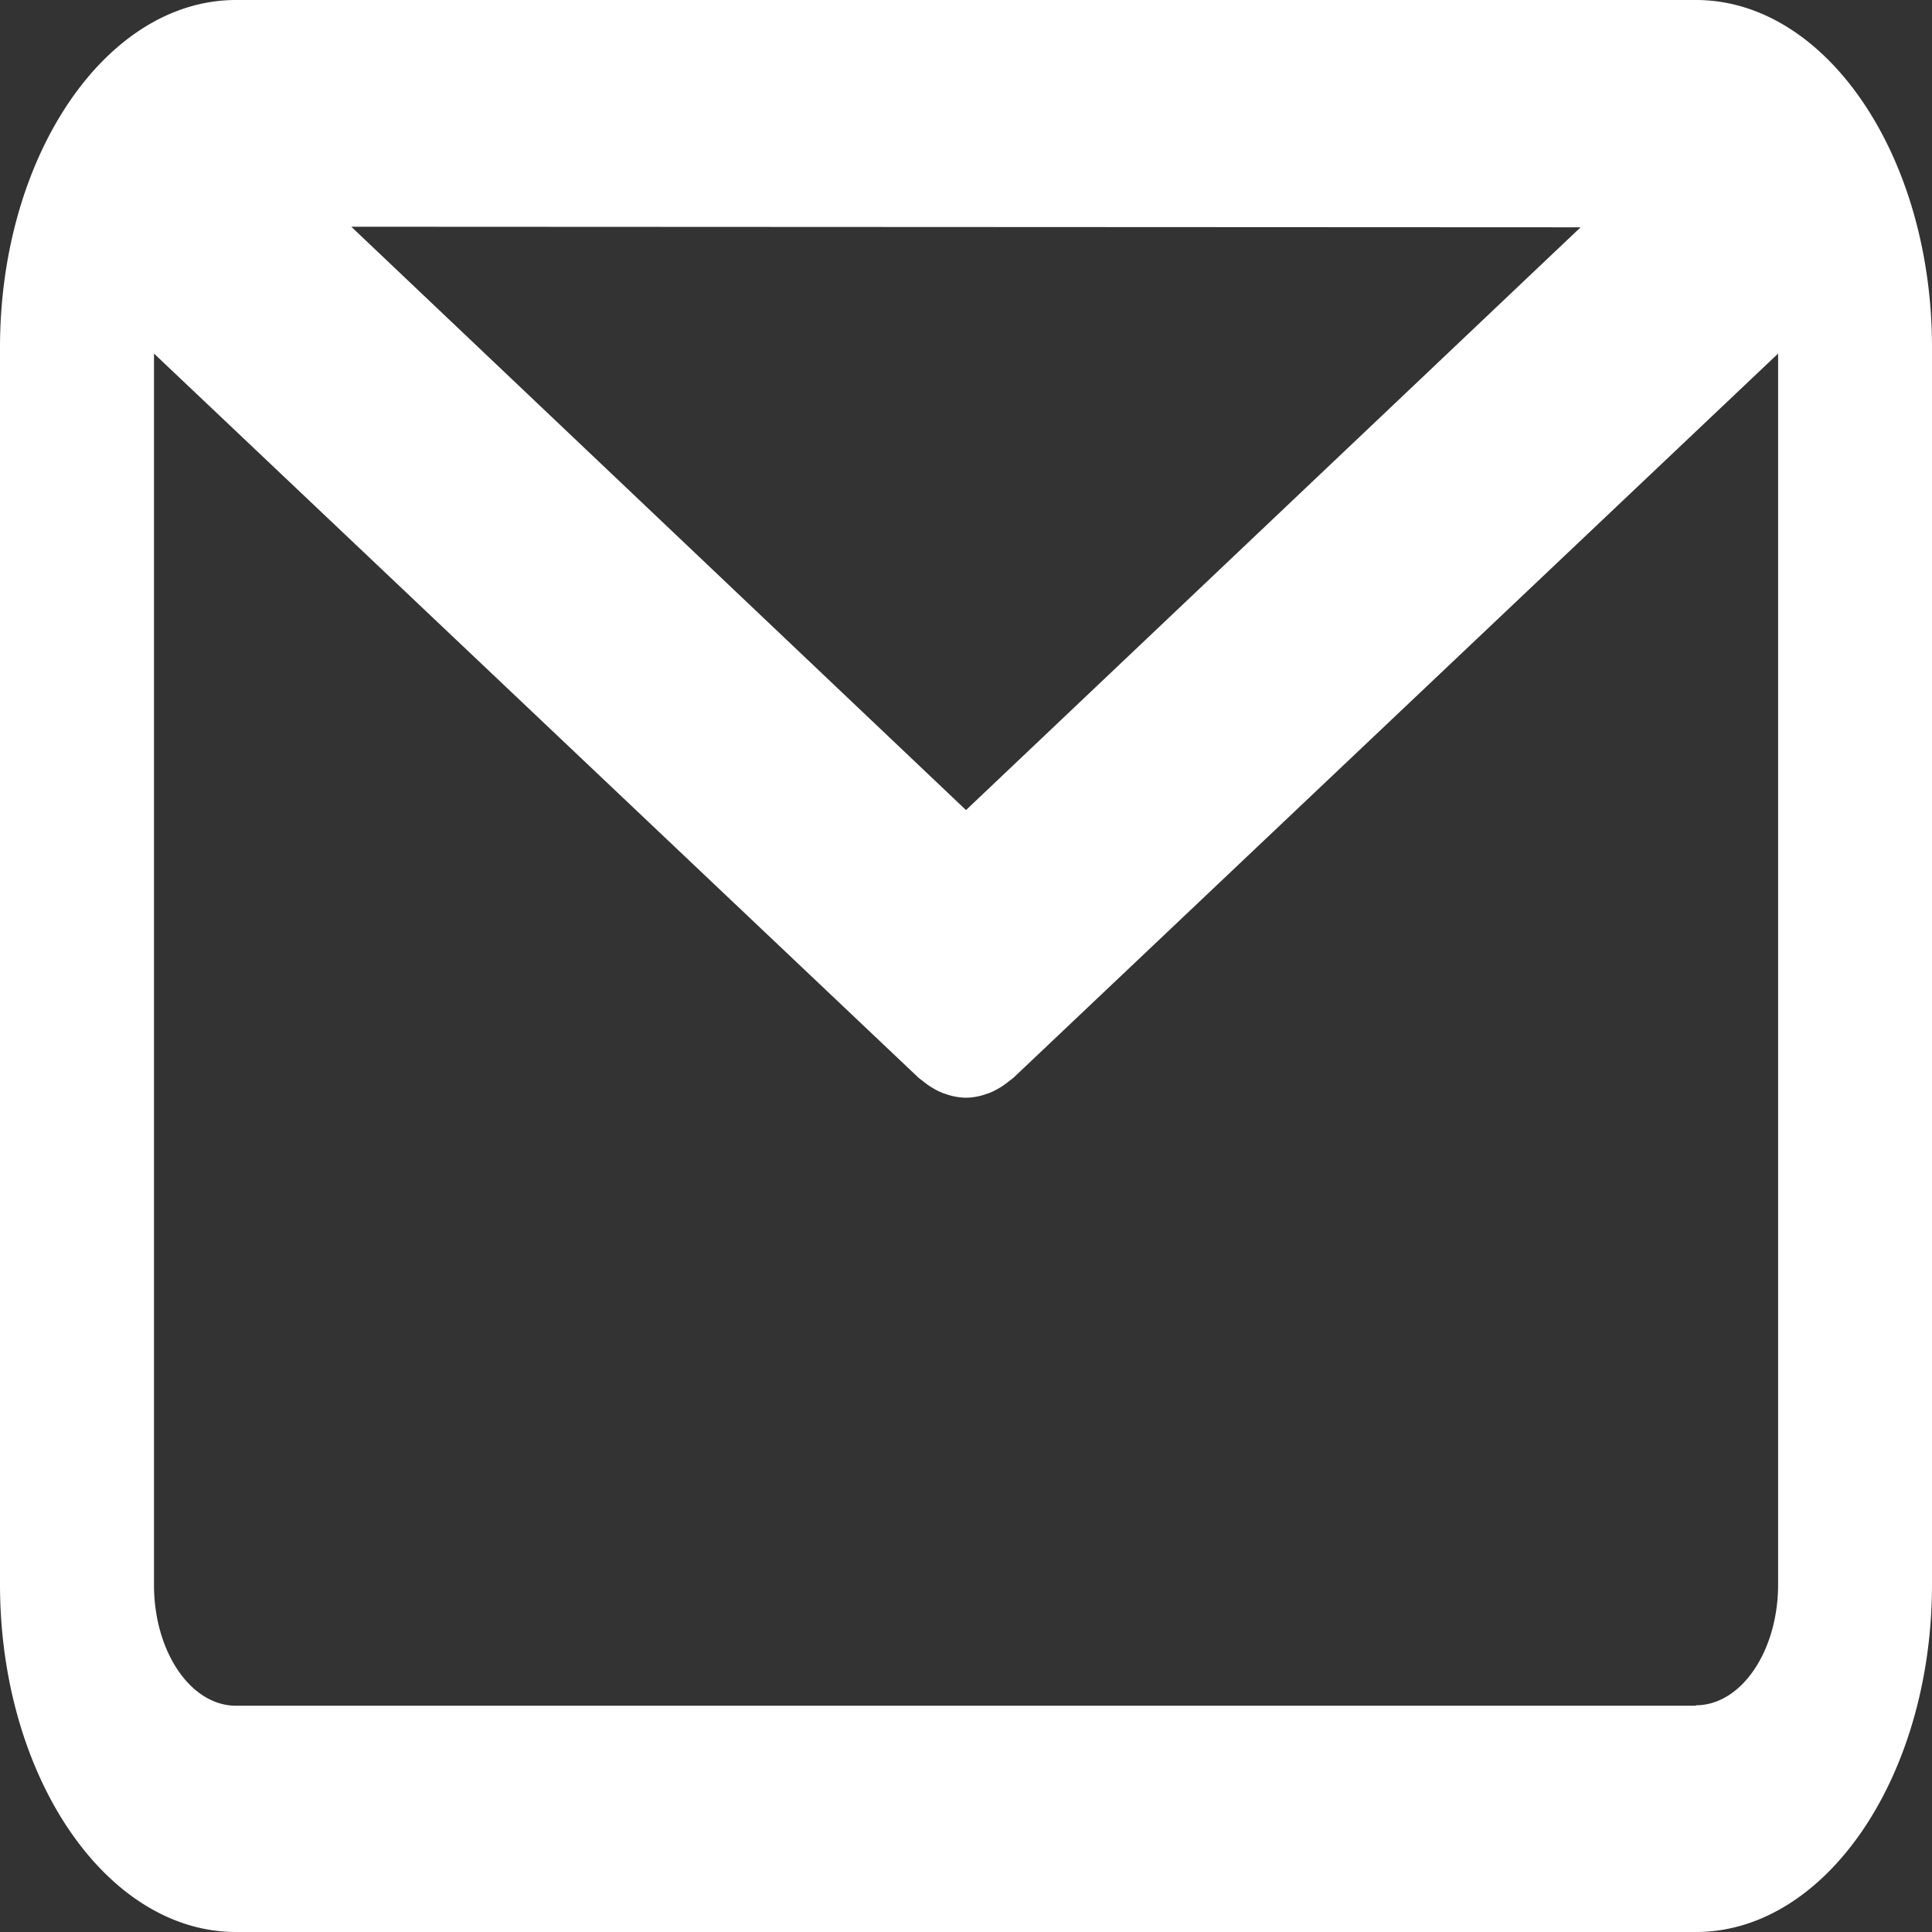 <svg xmlns="http://www.w3.org/2000/svg" width="17" height="17" viewBox="0 0 17 17">
  <rect x="0" y="0" width="17" height="17" fill="#333333" stroke="none"/>
  <g id="email-svgrepo-com" transform="translate(0 -12.089)">
    <path id="Path_1" data-name="Path 1" d="M14.923,12.089H2.077C.932,12.089,0,13.461,0,15.148V26.03c0,1.686.932,3.059,2.077,3.059H14.923c1.145,0,2.077-1.372,2.077-3.059V15.148C17,13.461,16.069,12.089,14.923,12.089Zm-1.015,2L8.5,19.217,3.091,14.084Zm1.015,13.009H2.077c-.4,0-.722-.477-.722-1.063V15.2l6.727,6.372c.009.008.019.014.028.022l.03.023a.658.658,0,0,0,.161.092l.017.005a.556.556,0,0,0,.182.034h0a.548.548,0,0,0,.182-.034l.017-.005a.662.662,0,0,0,.161-.092l.03-.023c.009-.008.019-.013.028-.022L15.646,15.2V26.03C15.646,26.617,15.322,27.094,14.923,27.094Z" fill="#fff"/>
  </g>
</svg>

